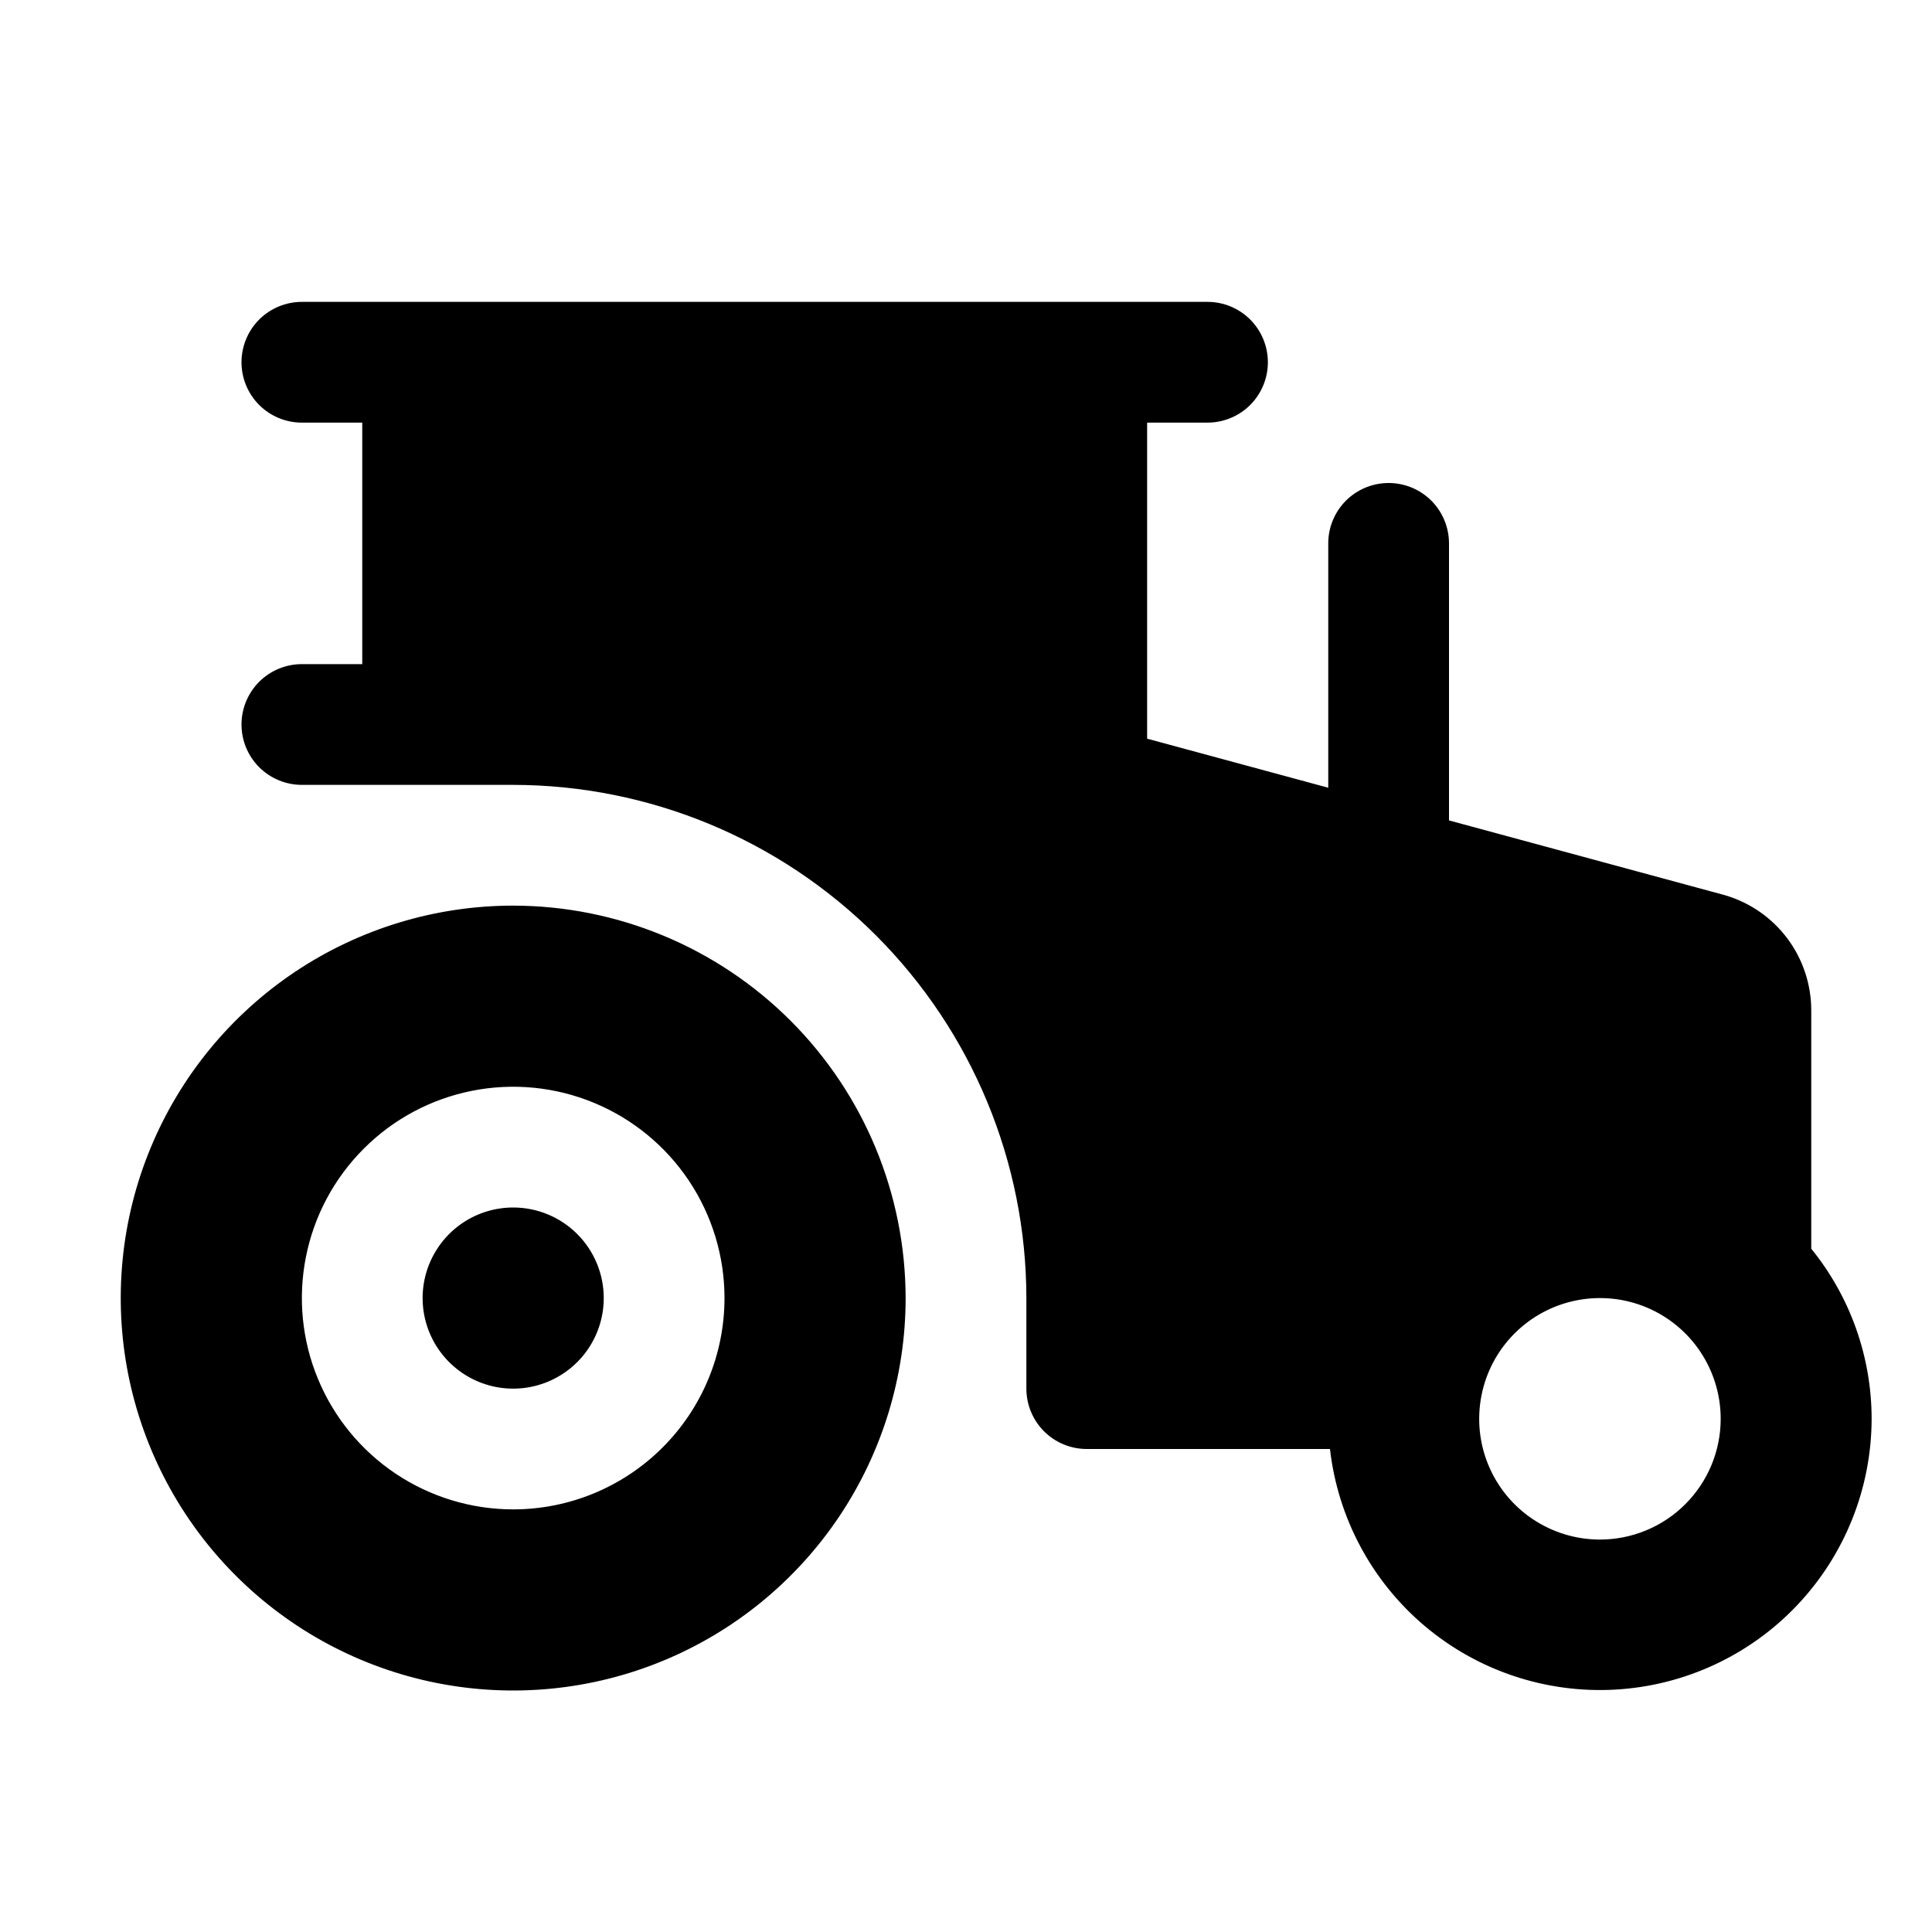 <svg width="48" height="48" viewBox="0 0 48 48" fill="none" xmlns="http://www.w3.org/2000/svg">
<path d="M15 32.25C15 32.695 14.868 33.13 14.621 33.5C14.374 33.87 14.022 34.158 13.611 34.329C13.2 34.499 12.748 34.544 12.311 34.457C11.875 34.37 11.474 34.156 11.159 33.841C10.844 33.526 10.63 33.125 10.543 32.689C10.456 32.252 10.501 31.8 10.671 31.389C10.842 30.978 11.13 30.626 11.5 30.379C11.87 30.132 12.305 30 12.75 30C13.347 30 13.919 30.237 14.341 30.659C14.763 31.081 15 31.653 15 32.25ZM22.5 32.25C22.5 34.178 21.928 36.063 20.857 37.667C19.785 39.27 18.263 40.52 16.481 41.258C14.7 41.996 12.739 42.189 10.848 41.813C8.957 41.437 7.219 40.508 5.856 39.144C4.492 37.781 3.564 36.043 3.187 34.152C2.811 32.261 3.004 30.3 3.742 28.519C4.48 26.737 5.73 25.215 7.333 24.143C8.937 23.072 10.822 22.5 12.75 22.5C15.335 22.503 17.813 23.531 19.641 25.359C21.469 27.187 22.497 29.665 22.5 32.25ZM18 32.25C18 31.212 17.692 30.197 17.115 29.333C16.538 28.47 15.718 27.797 14.759 27.4C13.8 27.002 12.744 26.898 11.726 27.101C10.707 27.303 9.772 27.803 9.038 28.538C8.303 29.272 7.803 30.207 7.601 31.226C7.398 32.244 7.502 33.3 7.9 34.259C8.297 35.218 8.97 36.038 9.833 36.615C10.697 37.192 11.712 37.5 12.75 37.5C14.142 37.5 15.478 36.947 16.462 35.962C17.447 34.978 18 33.642 18 32.25ZM46.5 35.25C46.497 36.973 45.835 38.63 44.65 39.881C43.465 41.132 41.846 41.882 40.126 41.978C38.405 42.074 36.713 41.508 35.396 40.397C34.08 39.285 33.238 37.712 33.043 36H27C26.602 36 26.221 35.842 25.939 35.561C25.658 35.279 25.5 34.898 25.5 34.5V32.25C25.497 28.87 24.152 25.629 21.762 23.238C19.371 20.848 16.13 19.503 12.75 19.5H7.5C7.102 19.5 6.721 19.342 6.439 19.061C6.158 18.779 6 18.398 6 18C6 17.602 6.158 17.221 6.439 16.939C6.721 16.658 7.102 16.5 7.5 16.5H9V10.5H7.5C7.102 10.5 6.721 10.342 6.439 10.061C6.158 9.779 6 9.398 6 9C6 8.602 6.158 8.221 6.439 7.939C6.721 7.658 7.102 7.5 7.5 7.5H30C30.398 7.5 30.779 7.658 31.061 7.939C31.342 8.221 31.5 8.602 31.5 9C31.5 9.398 31.342 9.779 31.061 10.061C30.779 10.342 30.398 10.5 30 10.5H28.5V18.352L33 19.571V13.5C33 13.102 33.158 12.721 33.439 12.439C33.721 12.158 34.102 12 34.5 12C34.898 12 35.279 12.158 35.561 12.439C35.842 12.721 36 13.102 36 13.5V20.383L42.823 22.232L42.862 22.243C43.483 22.426 44.028 22.806 44.414 23.326C44.799 23.846 45.005 24.478 45 25.125V31.024C45.97 32.219 46.499 33.711 46.5 35.25ZM42.75 35.25C42.75 34.657 42.574 34.077 42.244 33.583C41.915 33.09 41.446 32.705 40.898 32.478C40.35 32.251 39.747 32.192 39.165 32.308C38.583 32.423 38.048 32.709 37.629 33.129C37.209 33.548 36.923 34.083 36.808 34.665C36.692 35.247 36.751 35.85 36.978 36.398C37.205 36.946 37.59 37.415 38.083 37.744C38.577 38.074 39.157 38.25 39.75 38.25C40.546 38.25 41.309 37.934 41.871 37.371C42.434 36.809 42.75 36.046 42.75 35.25Z" fill="black"/>
</svg>
